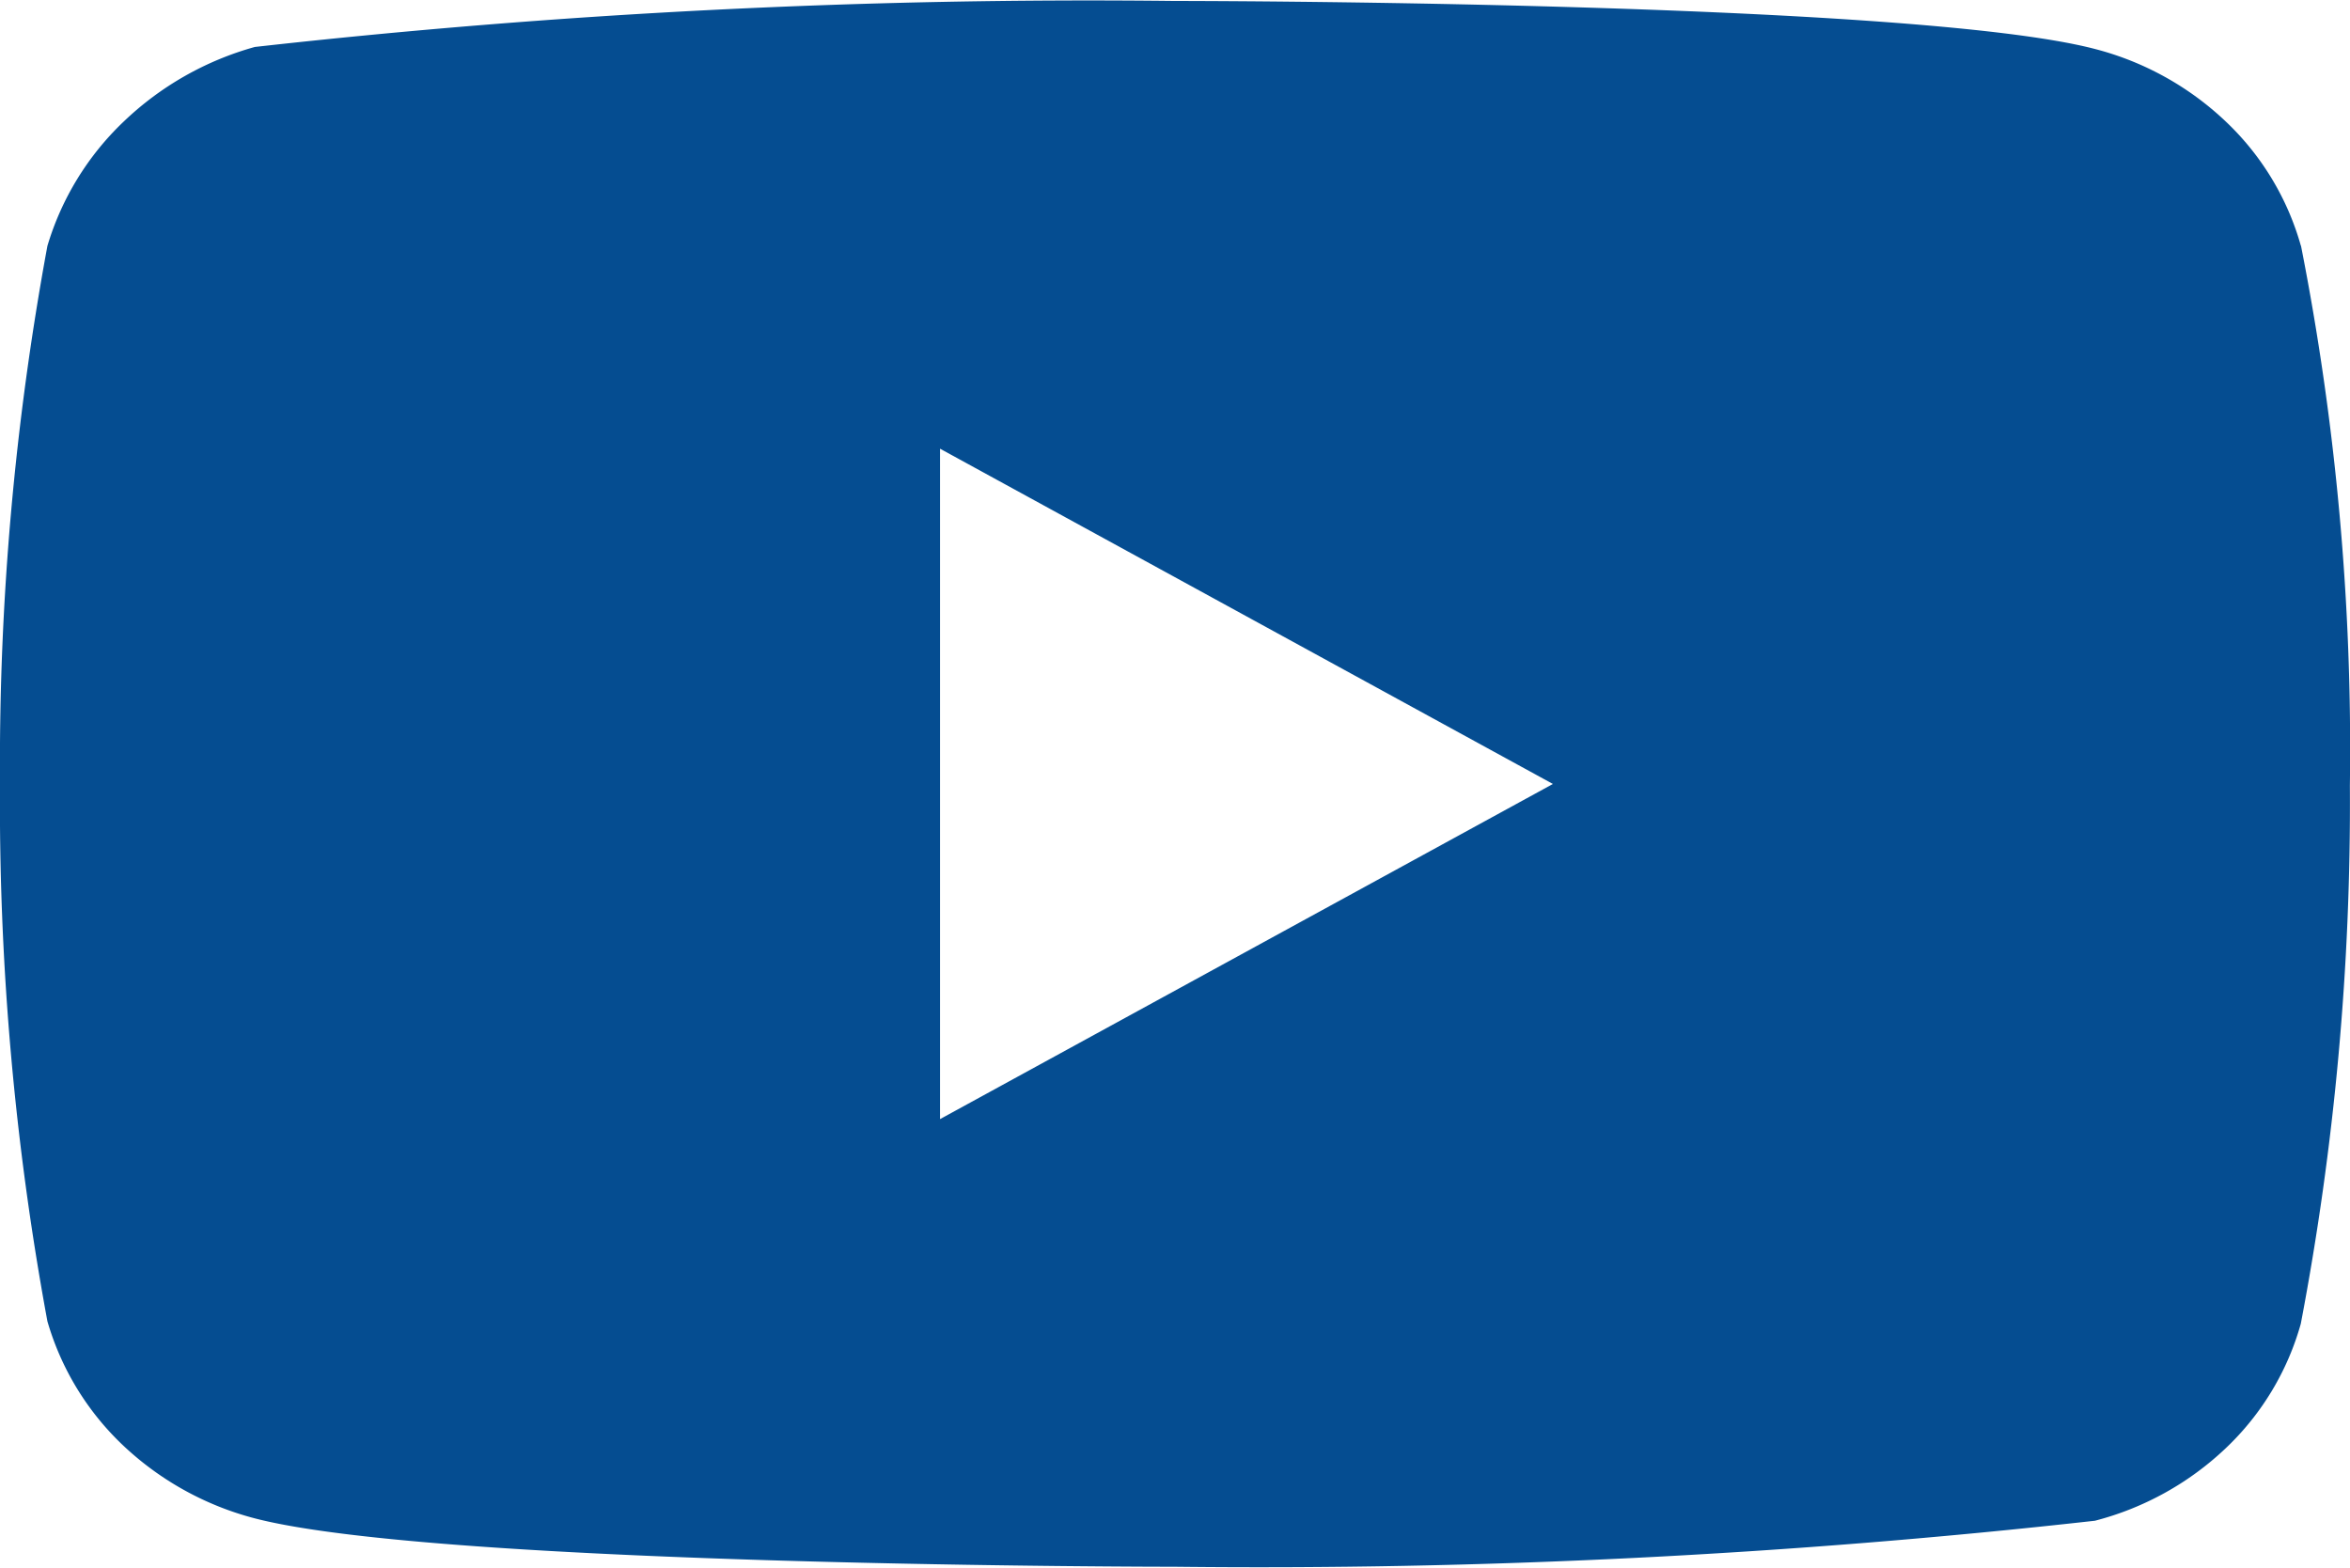 <svg xmlns="http://www.w3.org/2000/svg" width="19.824" height="13.225" viewBox="0 0 19.824 13.225">
  <path id="Icon_akar-youtube-fill" data-name="Icon akar-youtube-fill" d="M19.41,8.067a2.3,2.3,0,0,0-.633-1.049,2.519,2.519,0,0,0-1.105-.613C16.121,6,9.906,6,9.906,6a63.288,63.288,0,0,0-7.756.388,2.61,2.61,0,0,0-1.105.628A2.392,2.392,0,0,0,.4,8.066,24.026,24.026,0,0,0,0,12.6a23.983,23.983,0,0,0,.4,4.538,2.335,2.335,0,0,0,.64,1.048A2.557,2.557,0,0,0,2.15,18.8c1.572.408,7.756.408,7.756.408a63.434,63.434,0,0,0,7.766-.388,2.519,2.519,0,0,0,1.105-.613,2.3,2.3,0,0,0,.632-1.049,23.44,23.44,0,0,0,.414-4.539,21.952,21.952,0,0,0-.413-4.557ZM7.93,15.432V9.777L13.1,12.605,7.93,15.432Z" transform="translate(0 -5.992)" fill="#054d91"/>
</svg>
